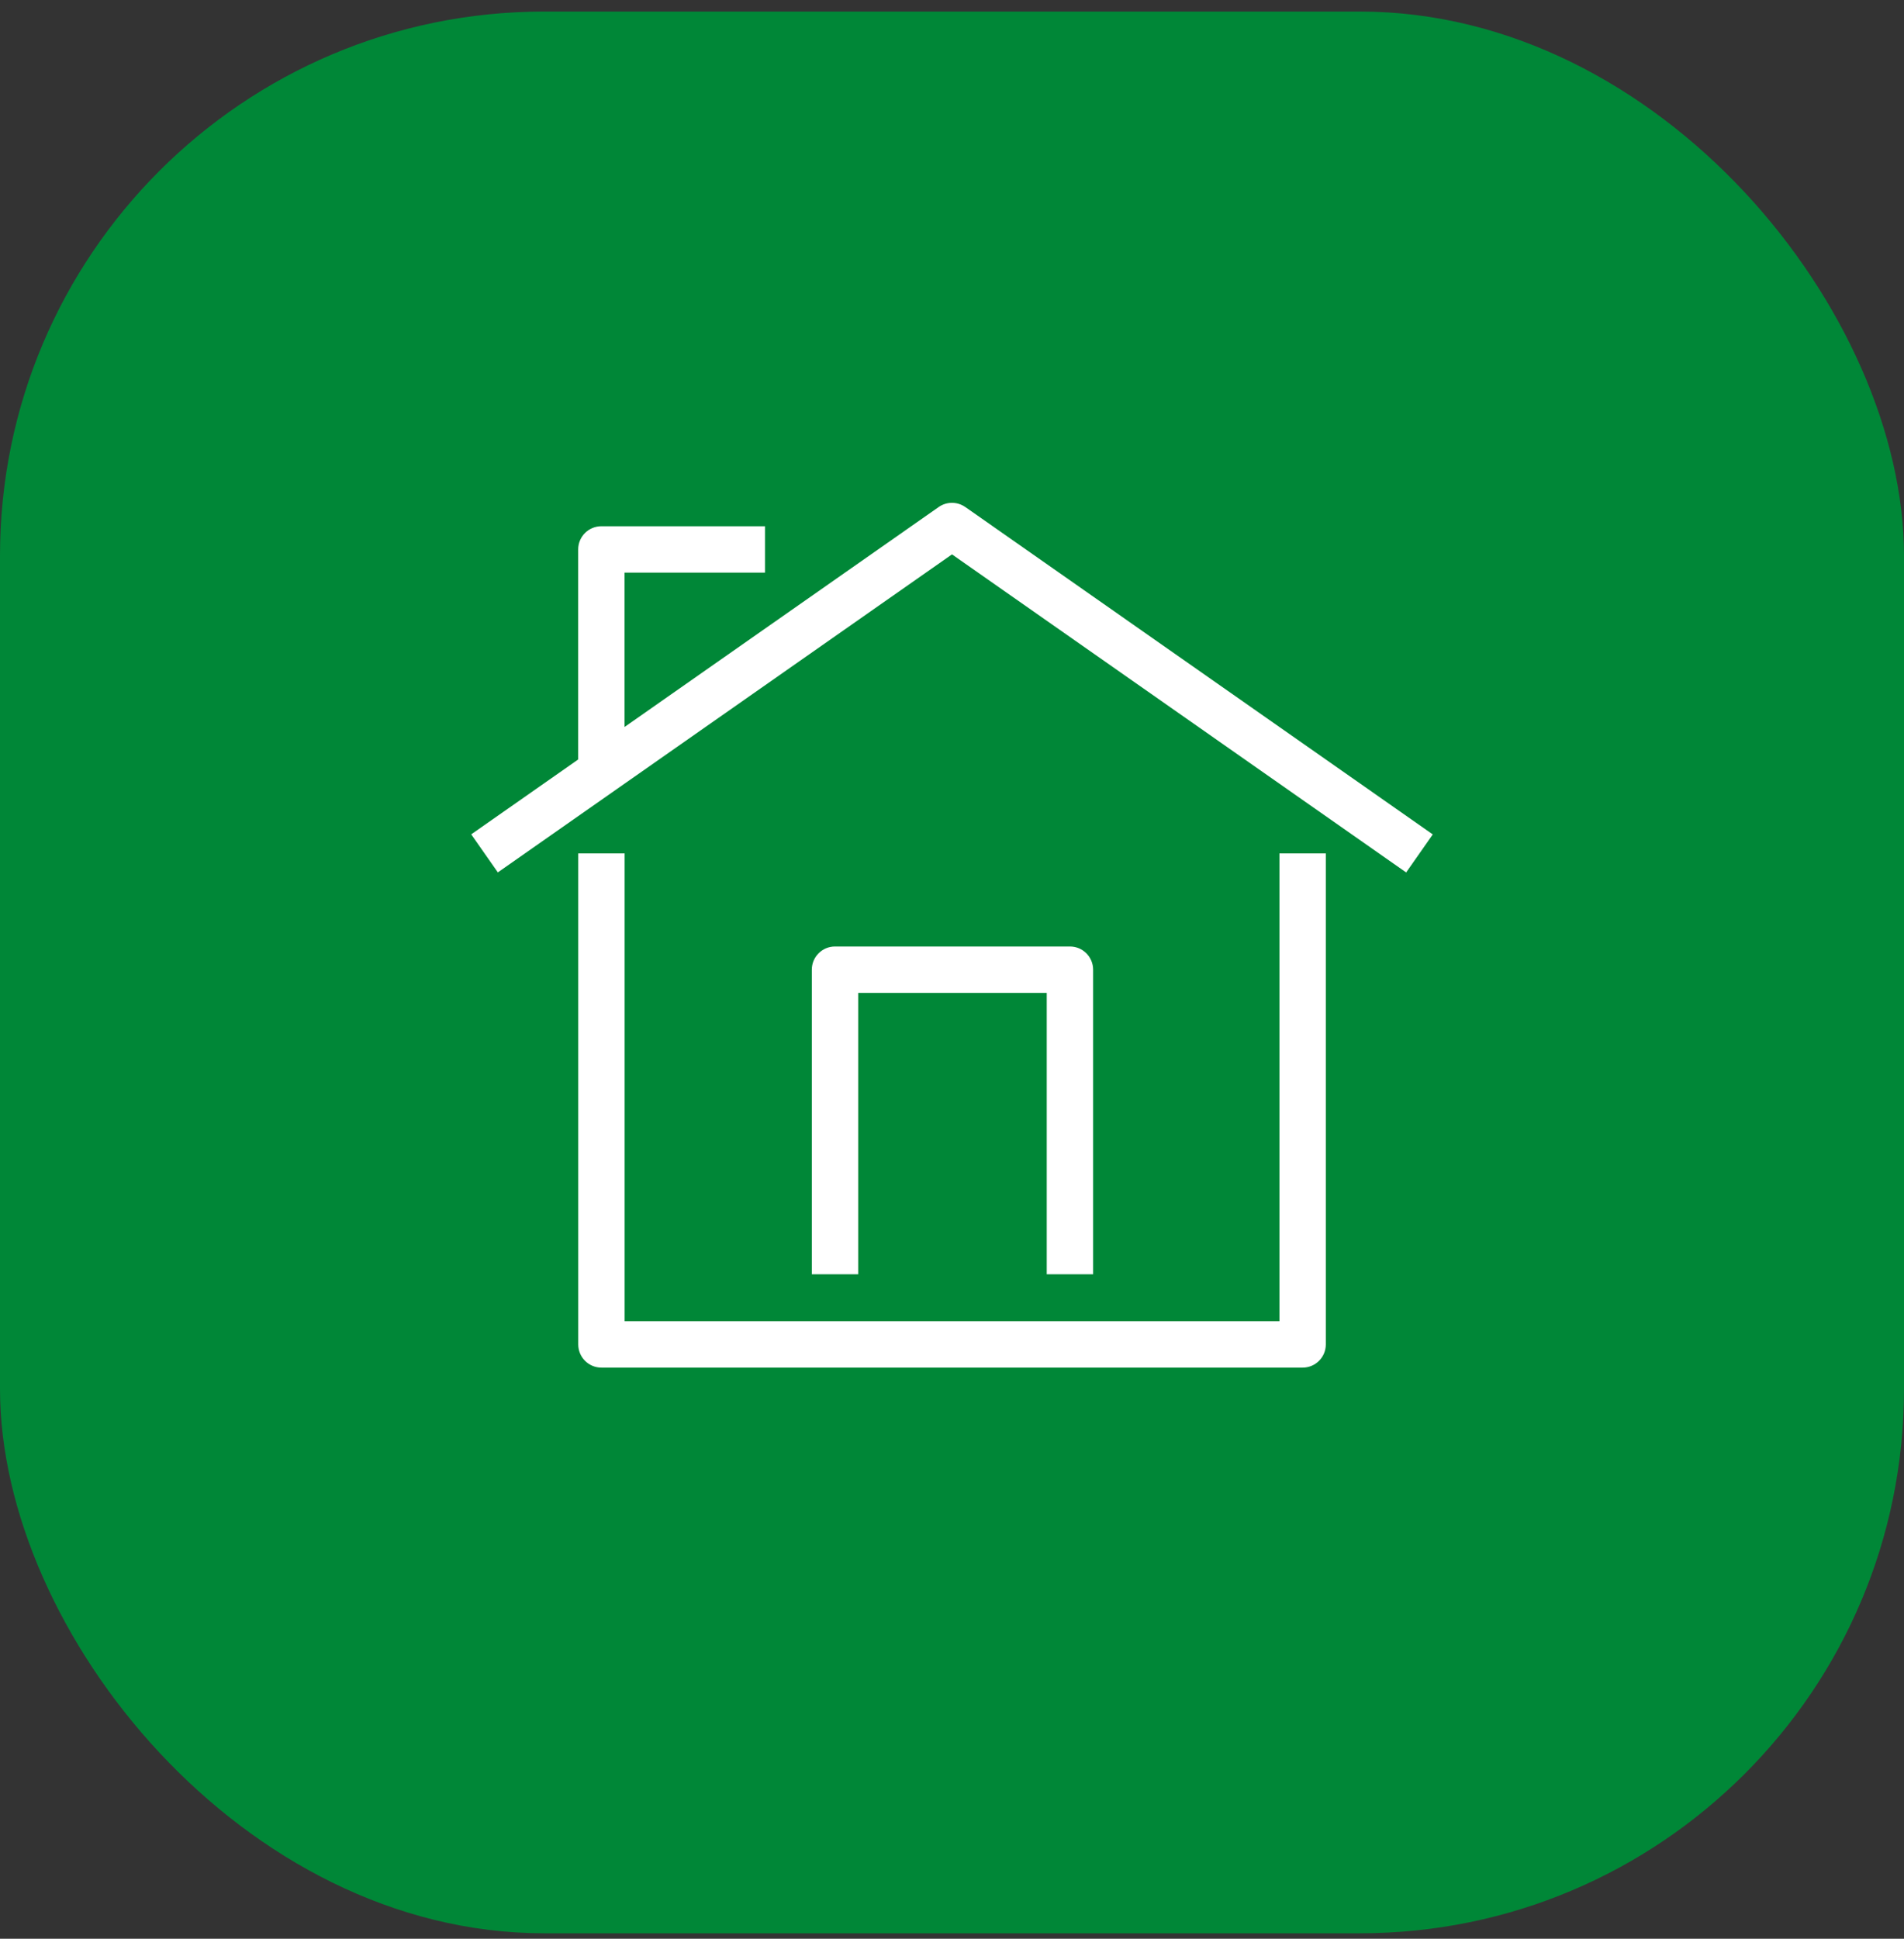 <svg width="112" height="114" viewBox="0 0 112 114" fill="none" xmlns="http://www.w3.org/2000/svg">
<rect x="0" y="0" width="112" height="114" fill="#333333" stroke="none"/>
<rect y="0.68" width="112" height="113" rx="32" fill="#008737"/>
<path d="M76.625 80.418H35.379C34.623 80.418 34.015 79.806 34.015 79.054V50.183H36.743V77.69H75.261V50.183H77.989V79.054C77.989 79.809 77.377 80.418 76.625 80.418Z" fill="white"/>
<path d="M56.781 29.815C56.312 29.485 55.685 29.485 55.215 29.815L36.739 42.747V33.672H45V30.944H35.375C34.62 30.944 34.011 31.556 34.011 32.308V44.658L27.719 49.061L29.285 51.298L56 32.598L82.715 51.301L84.281 49.065L56.785 29.815H56.781Z" fill="white"/>
<path d="M64.301 74.93H61.573V58.383H50.482V74.93H47.754V57.019C47.754 56.264 48.366 55.655 49.118 55.655H62.937C63.693 55.655 64.301 56.267 64.301 57.019V74.93Z" fill="white"/>
</svg>
